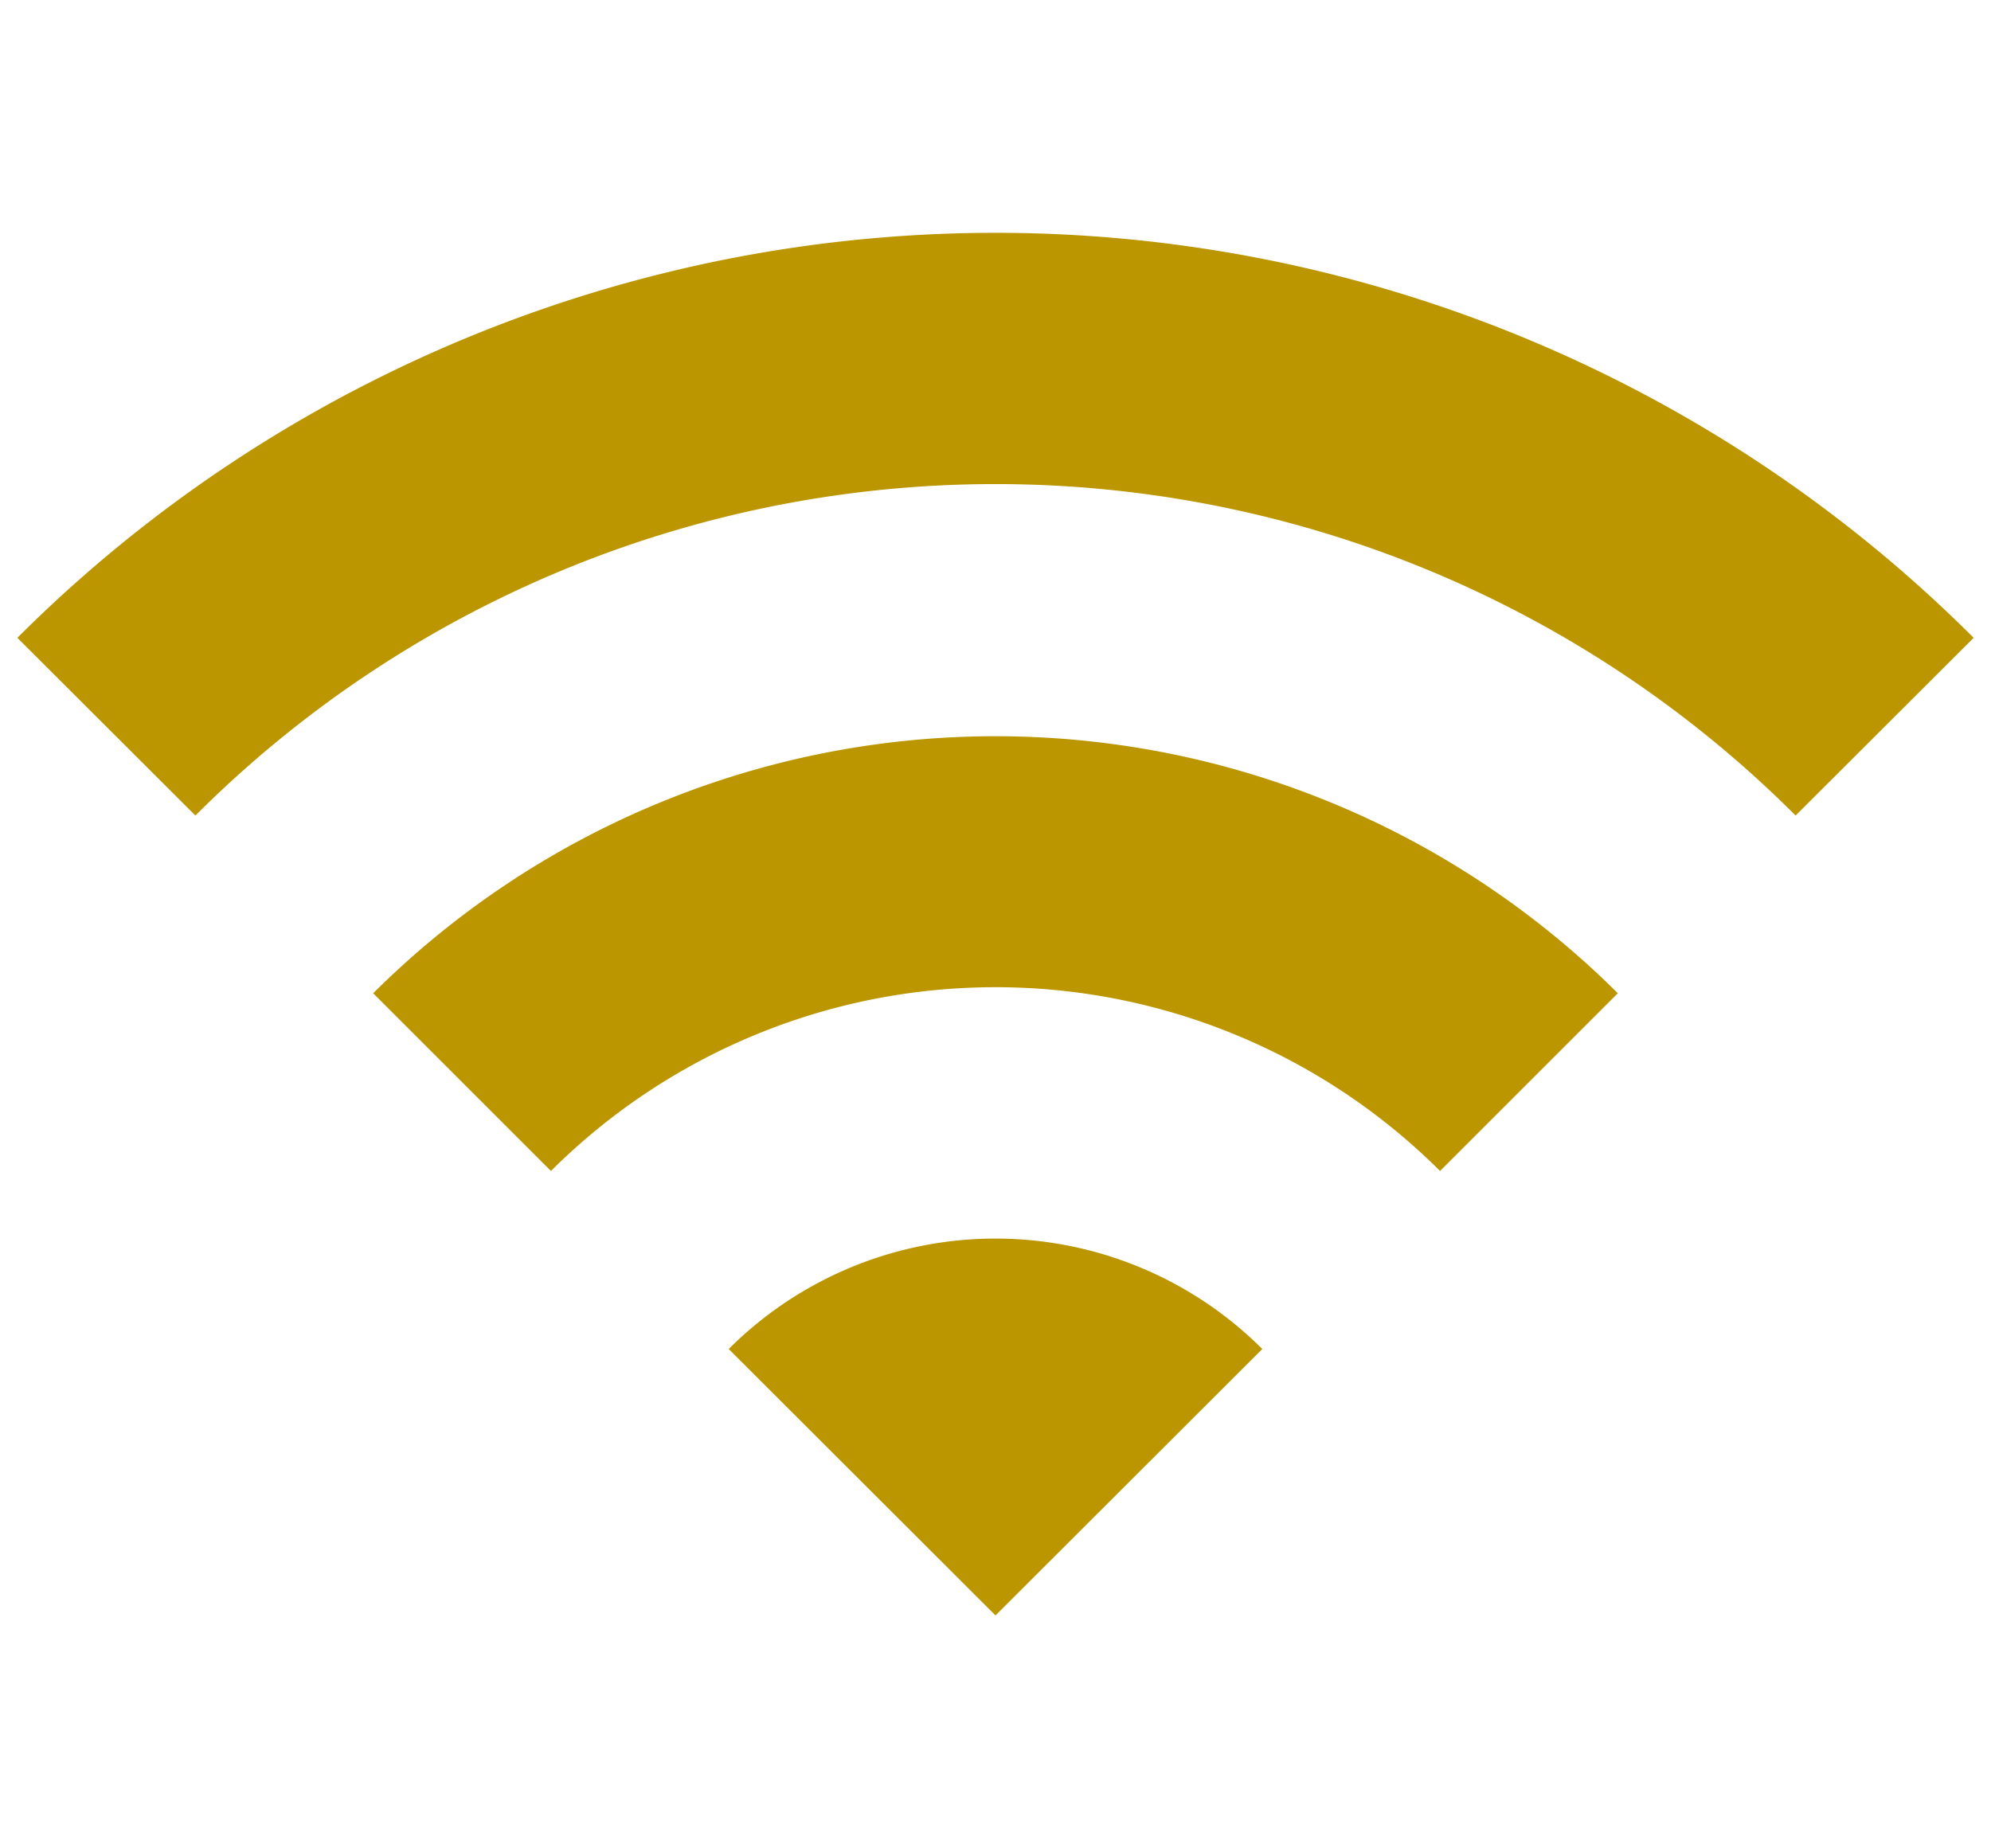 <svg id="Livello_1" data-name="Livello 1" xmlns="http://www.w3.org/2000/svg" width="70" height="65" viewBox="0 0 70 65">
  <g>
    <path d="M25.62,47.44,35,56.81l9.38-9.37a13.27,13.27,0,0,0-18.76,0Zm0,0" style="fill: #bc9600"/>
    <g>
      <path d="M13.12,34.93l6.25,6.25a22.13,22.13,0,0,1,31.26,0l6.25-6.25a31,31,0,0,0-43.76,0Zm0,0" style="fill: #bc9600"/>
      <path d="M.61,22.43l6.26,6.25a39.77,39.77,0,0,1,56.26,0l6.26-6.25a48.64,48.64,0,0,0-68.78,0Zm0,0" style="fill: #bc9600"/>
    </g>
  </g>
</svg>
